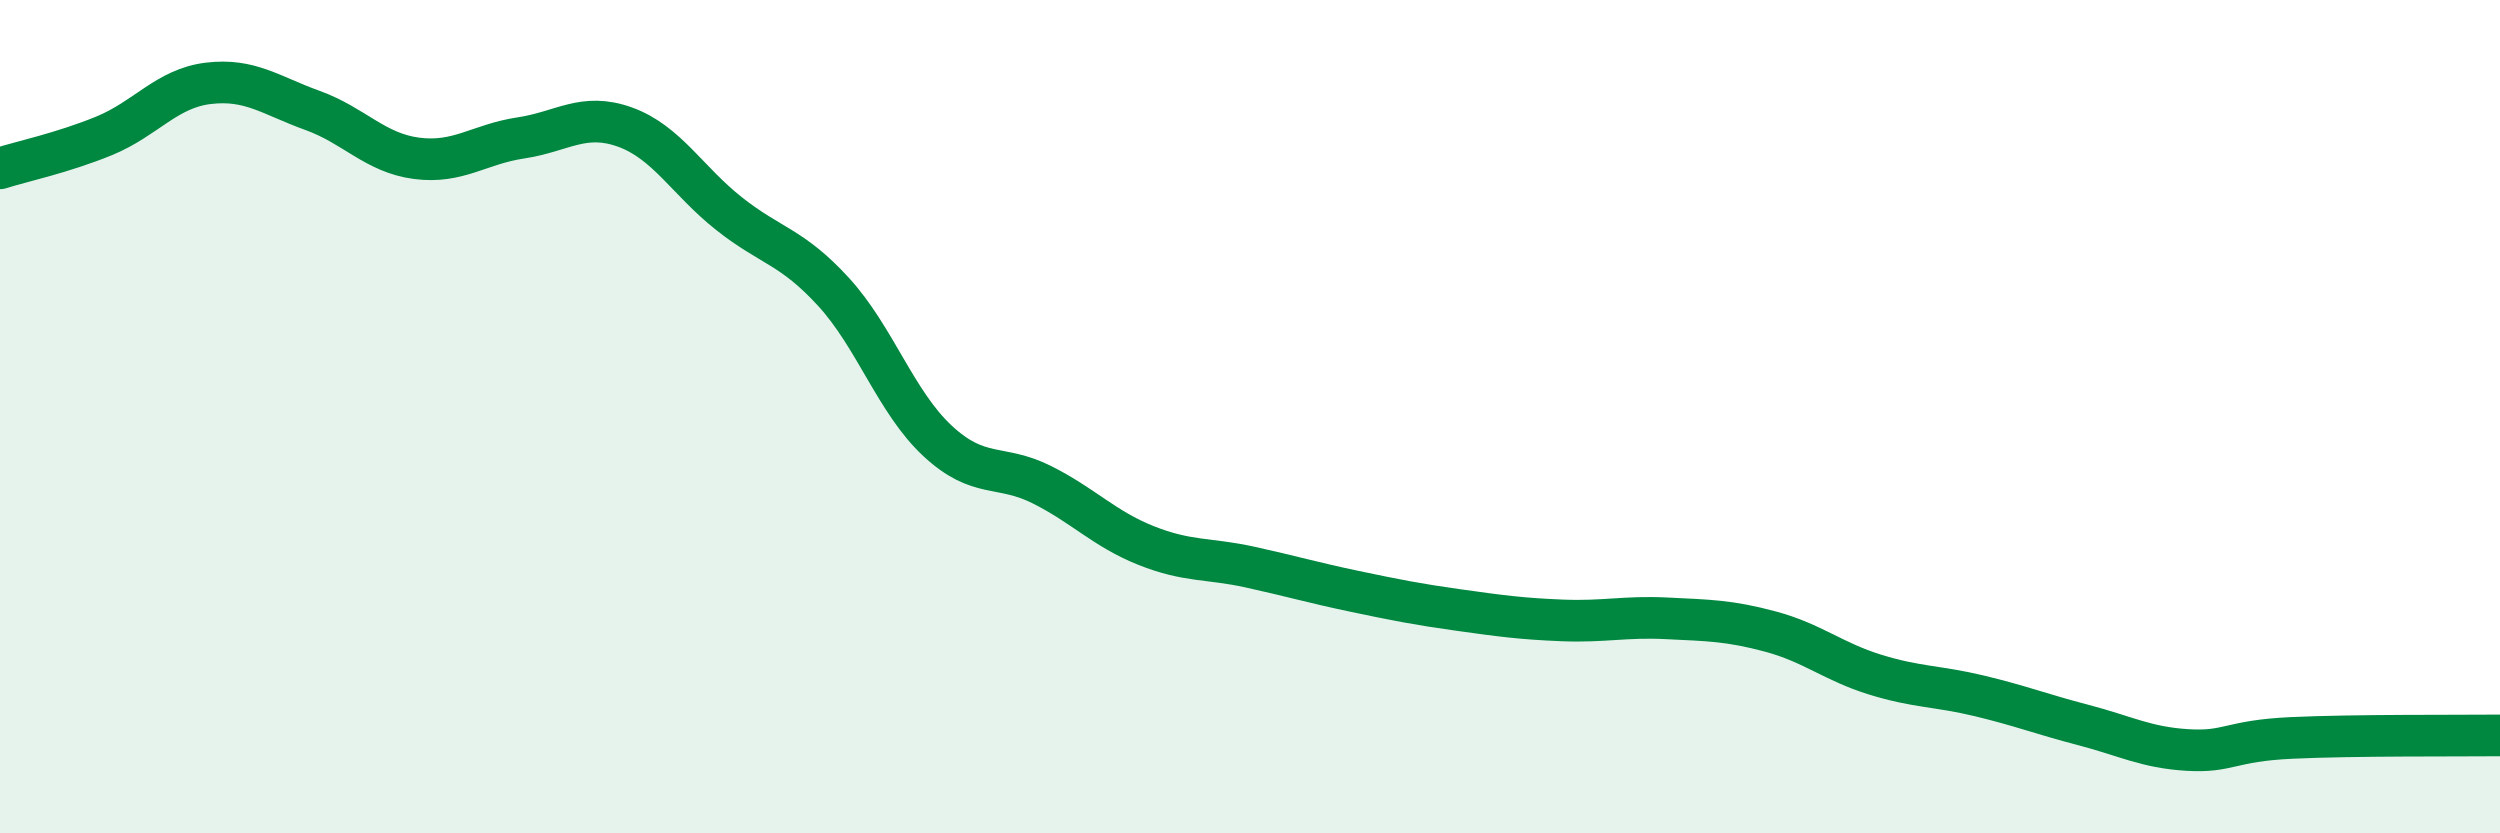 
    <svg width="60" height="20" viewBox="0 0 60 20" xmlns="http://www.w3.org/2000/svg">
      <path
        d="M 0,4.04 C 0.5,3.88 1.5,3.67 2.5,3.26 C 3.5,2.85 4,2.12 5,2 C 6,1.88 6.5,2.29 7.5,2.65 C 8.5,3.01 9,3.67 10,3.8 C 11,3.93 11.5,3.46 12.5,3.31 C 13.5,3.16 14,2.69 15,3.05 C 16,3.41 16.5,4.34 17.5,5.13 C 18.5,5.92 19,5.91 20,7 C 21,8.09 21.5,9.65 22.5,10.58 C 23.5,11.51 24,11.13 25,11.63 C 26,12.13 26.5,12.69 27.5,13.09 C 28.5,13.49 29,13.39 30,13.61 C 31,13.83 31.5,13.98 32.5,14.19 C 33.5,14.4 34,14.5 35,14.64 C 36,14.78 36.5,14.85 37.5,14.89 C 38.5,14.93 39,14.79 40,14.84 C 41,14.89 41.5,14.89 42.5,15.16 C 43.5,15.43 44,15.88 45,16.19 C 46,16.5 46.5,16.46 47.5,16.7 C 48.5,16.94 49,17.14 50,17.4 C 51,17.66 51.5,17.94 52.5,18 C 53.5,18.06 53.5,17.78 55,17.71 C 56.5,17.64 59,17.66 60,17.65L60 20L0 20Z"
        fill="#008740"
        opacity="0.1"
        stroke-linecap="round"
        stroke-linejoin="round"
      />
      <path
        d="M 0,4.04 C 0.5,3.88 1.5,3.67 2.5,3.26 C 3.5,2.85 4,2.12 5,2 C 6,1.88 6.5,2.29 7.5,2.65 C 8.5,3.01 9,3.67 10,3.8 C 11,3.93 11.5,3.46 12.5,3.31 C 13.5,3.16 14,2.69 15,3.05 C 16,3.41 16.5,4.34 17.5,5.13 C 18.5,5.92 19,5.91 20,7 C 21,8.09 21.5,9.65 22.5,10.58 C 23.5,11.51 24,11.13 25,11.63 C 26,12.13 26.5,12.69 27.5,13.09 C 28.5,13.49 29,13.39 30,13.61 C 31,13.83 31.5,13.98 32.5,14.19 C 33.5,14.4 34,14.5 35,14.64 C 36,14.78 36.5,14.85 37.5,14.89 C 38.5,14.93 39,14.79 40,14.84 C 41,14.89 41.5,14.89 42.5,15.16 C 43.5,15.43 44,15.88 45,16.19 C 46,16.5 46.5,16.46 47.5,16.7 C 48.5,16.94 49,17.14 50,17.4 C 51,17.66 51.5,17.94 52.5,18 C 53.5,18.06 53.5,17.78 55,17.71 C 56.5,17.64 59,17.66 60,17.65"
        stroke="#008740"
        stroke-width="1"
        fill="none"
        stroke-linecap="round"
        stroke-linejoin="round"
      />
    </svg>
  